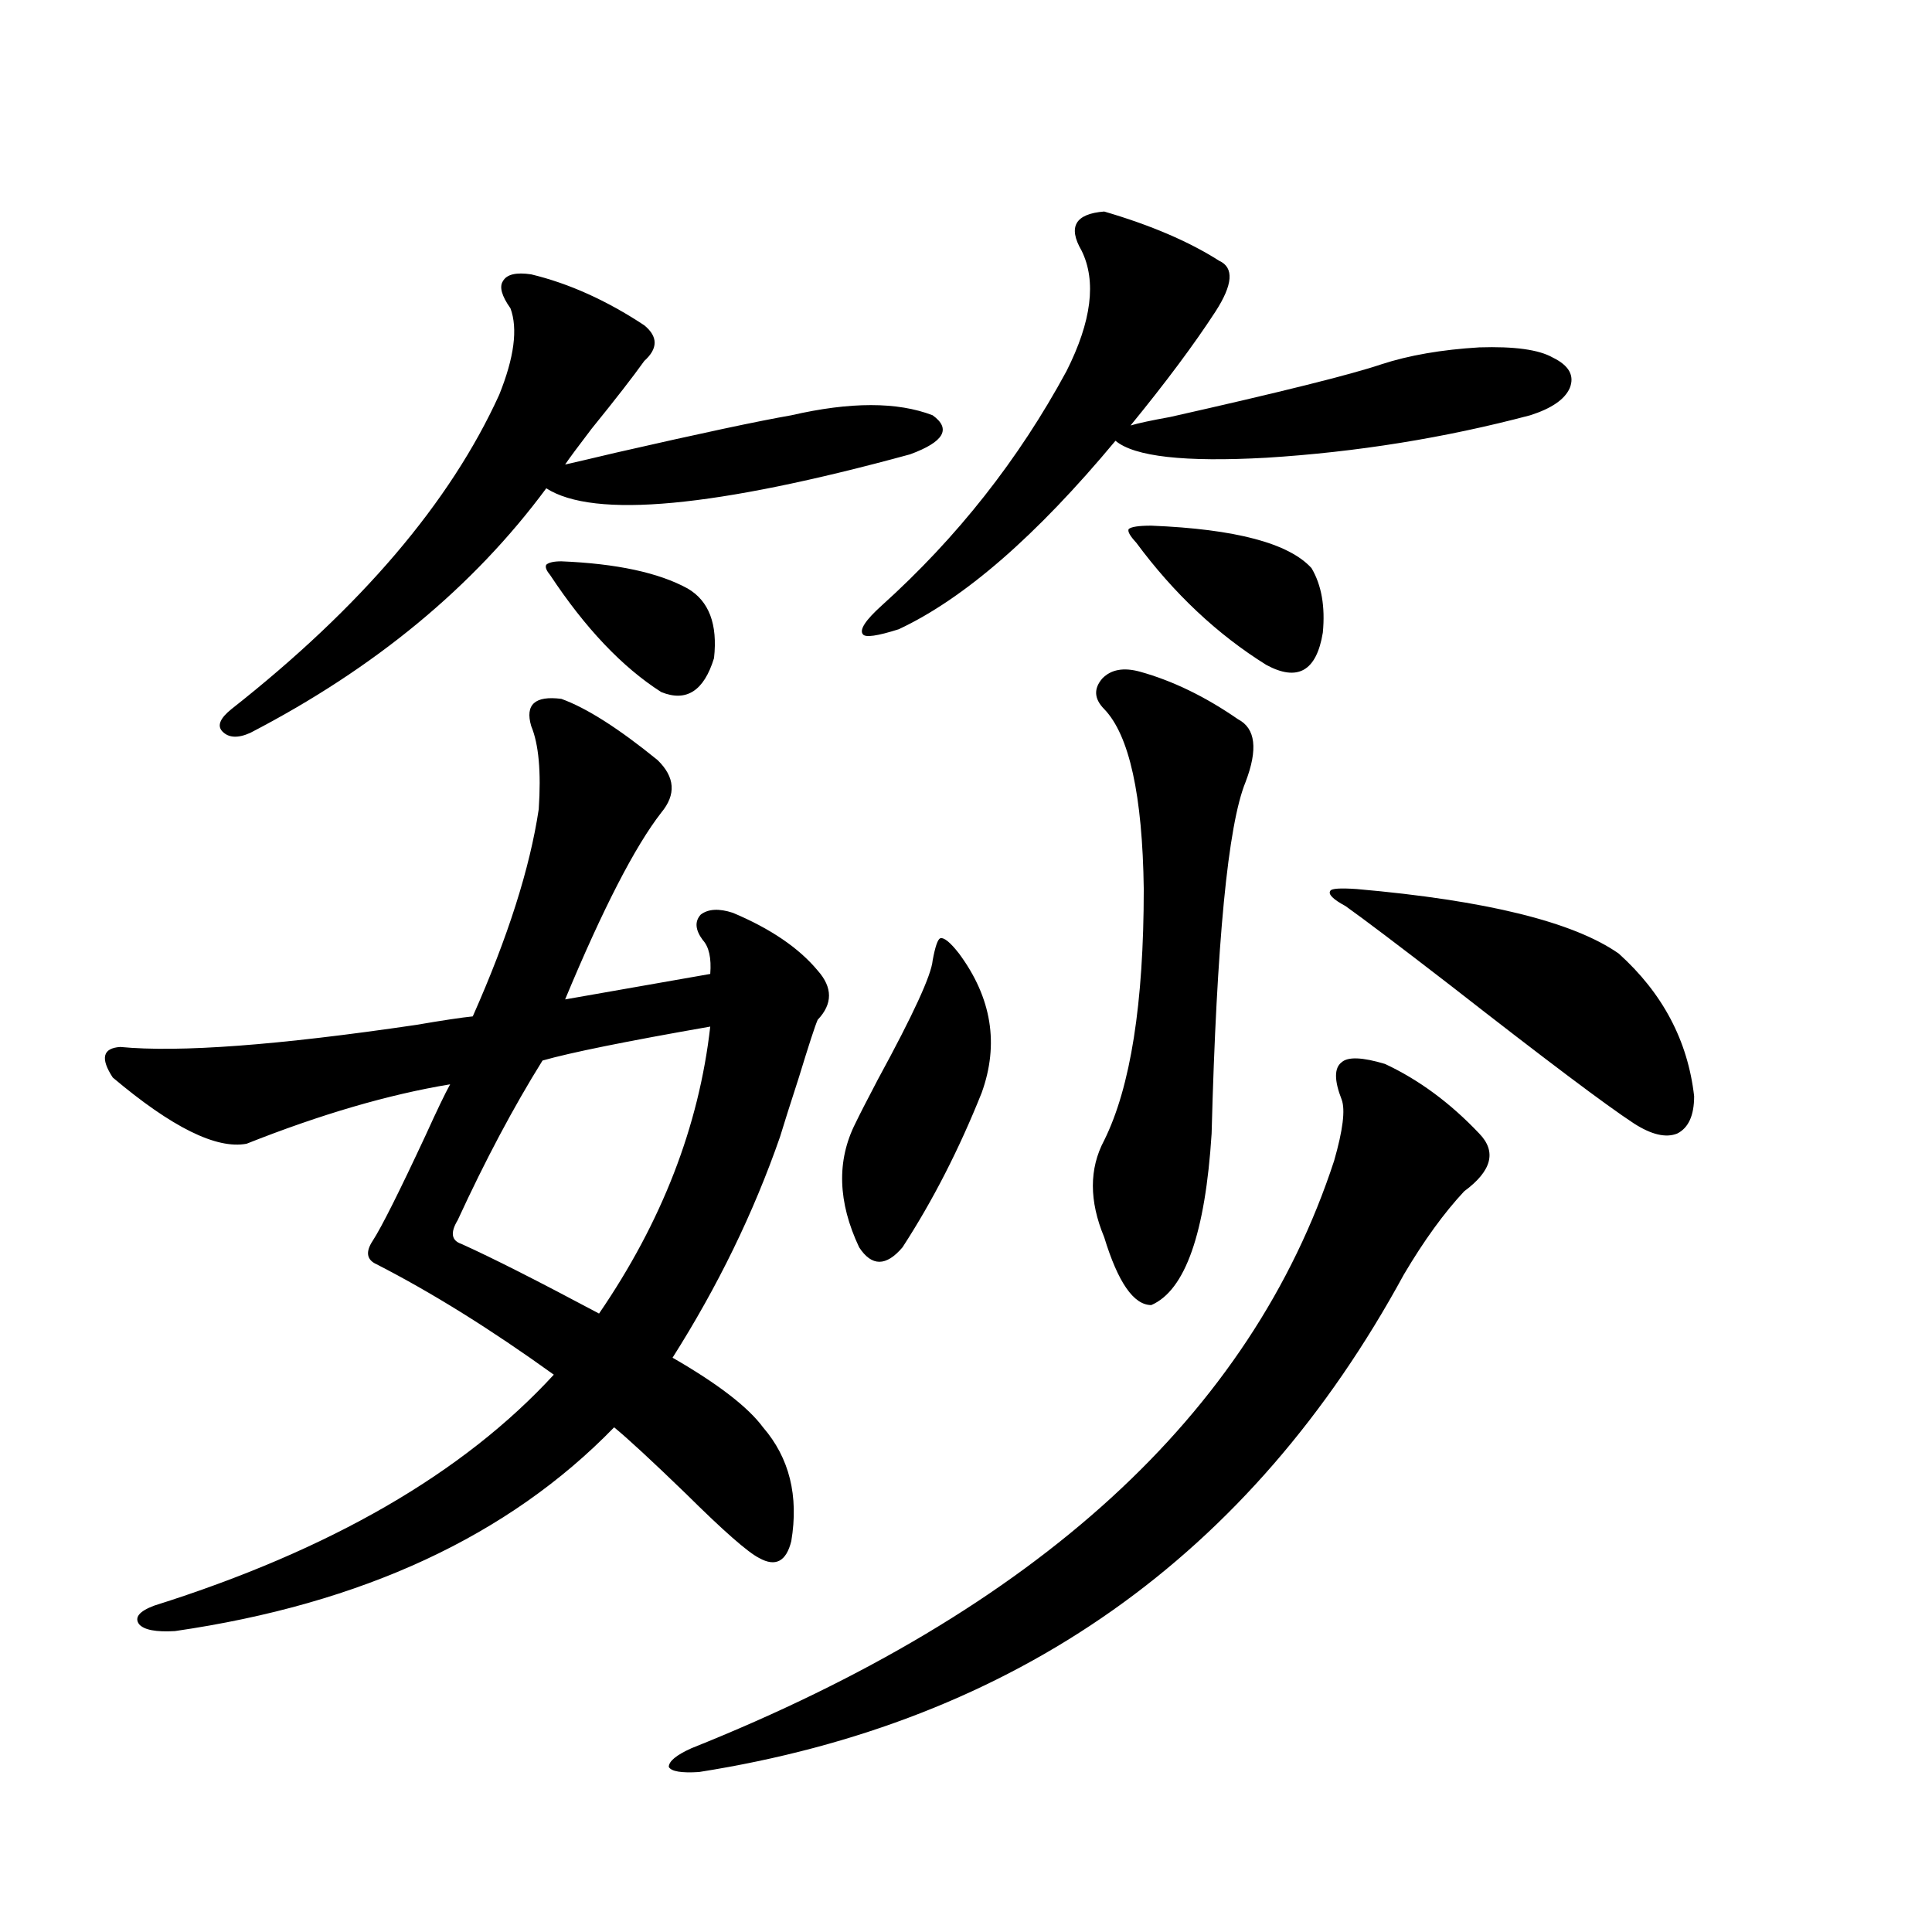<?xml version="1.0" encoding="utf-8"?>
<!-- Generator: Adobe Illustrator 16.0.0, SVG Export Plug-In . SVG Version: 6.00 Build 0)  -->
<!DOCTYPE svg PUBLIC "-//W3C//DTD SVG 1.1//EN" "http://www.w3.org/Graphics/SVG/1.1/DTD/svg11.dtd">
<svg version="1.1" id="图层_1" xmlns="http://www.w3.org/2000/svg" xmlns:xlink="http://www.w3.org/1999/xlink" x="0px" y="0px"
	 width="1000px" height="1000px" viewBox="0 0 1000 1000" enable-background="new 0 0 1000 1000" xml:space="preserve">
<path d="M290.554,361.73c13.003,4.696,29.588,15.243,49.755,31.641c9.101,8.789,9.756,17.88,1.951,27.246
	c-13.658,17.578-30.243,49.81-49.755,96.68l75.12-13.184c0.641-8.198-0.655-14.063-3.902-17.578
	c-3.902-5.273-4.237-9.668-0.976-13.184c3.902-2.925,9.421-3.214,16.585-0.879c19.512,8.212,34.146,18.169,43.901,29.883
	c7.805,8.789,7.805,17.29,0,25.488c-1.311,2.938-4.558,12.896-9.756,29.883c-4.558,14.063-7.805,24.321-9.756,30.762
	c-13.658,39.263-32.194,77.344-55.608,114.258c23.414,13.485,39.023,25.488,46.828,36.035c13.658,15.82,18.536,35.458,14.634,58.887
	c-2.606,10.547-8.14,13.485-16.585,8.789c-5.854-2.925-18.536-14.063-38.048-33.398c-17.561-16.987-29.923-28.413-37.072-34.277
	c-54.633,56.25-130.408,91.406-227.312,105.469c-9.756,0.577-15.944-0.591-18.536-3.516c-2.606-3.516,0-6.743,7.805-9.668
	c91.05-28.702,159.996-68.555,206.824-119.531c-32.529-23.429-63.093-42.476-91.705-57.129c-5.213-2.335-5.854-6.44-1.951-12.305
	c4.543-7.031,13.658-25.187,27.316-54.492c5.854-12.882,10.076-21.671,12.683-26.367c-31.874,5.273-66.995,15.532-105.363,30.762
	c-15.609,2.938-38.703-8.487-69.267-34.277c-6.509-9.956-5.213-15.229,3.902-15.82c30.563,2.938,81.614-0.879,153.167-11.426
	c13.658-2.335,23.414-3.804,29.268-4.395c18.201-41.007,29.588-76.753,34.146-107.227c1.296-19.336,0-33.687-3.902-43.066
	C271.683,364.669,276.896,359.973,290.554,361.73z M274.944,142.004c19.512,4.696,39.023,13.485,58.535,26.367
	c7.149,5.864,7.149,12.017,0,18.457c-5.854,8.212-14.969,19.927-27.316,35.156c-7.164,9.38-11.707,15.532-13.658,18.457
	c5.198-1.167,13.979-3.214,26.341-6.152c43.566-9.956,73.81-16.397,90.729-19.336c30.563-7.031,54.953-7.031,73.169,0
	c9.756,7.031,5.854,13.774-11.707,20.215c-100.82,27.548-163.578,33.398-188.288,17.578
	c-37.728,50.977-88.778,93.164-153.167,126.563c-6.509,2.938-11.387,2.637-14.634-0.879c-2.606-2.925-0.976-6.729,4.878-11.426
	c66.98-52.734,113.168-106.925,138.533-162.598c7.805-19.336,9.756-34.277,5.854-44.824c-4.558-6.44-5.854-11.124-3.902-14.063
	C262.262,142.004,267.14,140.837,274.944,142.004z M367.625,531.359c-43.581,7.622-72.528,13.485-86.827,17.578
	c-14.969,24.032-29.603,51.567-43.901,82.617c-3.902,6.454-3.262,10.547,1.951,12.305c15.609,7.031,39.344,19.048,71.218,36.035
	C342.58,632.434,361.771,582.927,367.625,531.359z M290.554,290.539c28.612,1.181,50.396,5.864,65.364,14.063
	c11.052,6.454,15.609,18.457,13.658,36.035c-5.213,17.001-14.313,22.852-27.316,17.578c-20.167-12.882-39.358-33.097-57.56-60.645
	c-1.951-2.335-2.606-4.093-1.951-5.273C284.045,291.13,286.651,290.539,290.554,290.539z M716.885,550.695
	c17.561,8.212,33.811,20.215,48.779,36.035c9.101,9.38,6.494,19.336-7.805,29.883c-10.411,11.138-20.822,25.488-31.219,43.066
	c-79.357,145.898-200.971,231.729-364.869,257.52c-9.115,0.577-14.313-0.302-15.609-2.637c0-2.938,3.902-6.152,11.707-9.668
	c178.853-71.493,289.749-172.843,332.675-304.102c4.543-15.82,5.854-26.367,3.902-31.641c-3.902-9.956-3.902-16.397,0-19.336
	C697.693,546.892,705.178,547.18,716.885,550.695z M496.402,493.566c16.905,22.852,20.808,46.884,11.707,72.07
	c-11.707,29.306-25.365,55.962-40.975,79.98c-8.46,9.97-15.944,9.97-22.438,0c-11.066-23.429-11.707-44.824-1.951-64.16
	c1.951-4.093,5.854-11.714,11.707-22.852c18.201-33.398,27.637-53.901,28.292-61.523c1.296-7.031,2.592-10.835,3.902-11.426
	C488.598,485.079,491.845,487.716,496.402,493.566z M571.522,109.484c24.055,7.031,43.901,15.532,59.511,25.488
	c7.805,3.516,7.149,12.305-1.951,26.367c-11.066,17.001-25.7,36.626-43.901,58.887c3.902-1.167,10.731-2.637,20.487-4.395
	c57.225-12.882,93.656-21.973,109.266-27.246c14.299-4.683,31.219-7.608,50.73-8.789c18.201-0.577,30.884,1.181,38.048,5.273
	c8.445,4.106,11.372,9.38,8.78,15.82c-2.606,5.864-9.436,10.547-20.487,14.063c-44.236,11.728-89.754,19.048-136.582,21.973
	c-42.285,2.349-68.291-0.577-78.047-8.789c-40.975,49.219-78.382,81.738-112.192,97.559c-11.066,3.516-17.24,4.395-18.536,2.637
	c-1.951-2.335,1.296-7.319,9.756-14.941c39.023-35.156,70.883-75.586,95.607-121.289c13.003-25.776,15.609-46.582,7.805-62.402
	C552.651,117.395,556.554,110.665,571.522,109.484z M590.059,347.668c16.905,4.696,33.811,12.896,50.73,24.609
	c9.101,4.696,10.396,15.532,3.902,32.52c-9.115,22.274-14.969,82.919-17.561,181.934c-3.262,51.567-13.658,81.161-31.219,88.77
	c-9.115,0-17.24-11.714-24.39-35.156c-7.805-18.745-7.805-35.444,0-50.098c13.658-27.534,20.487-70.89,20.487-130.078
	c-0.655-48.628-7.484-79.679-20.487-93.164c-5.213-5.273-5.533-10.547-0.976-15.82C575.09,346.501,581.599,345.333,590.059,347.668z
	 M588.107,280.871c-3.262-3.516-4.558-5.851-3.902-7.031c1.296-1.167,5.198-1.758,11.707-1.758
	c43.566,1.758,71.218,9.091,82.925,21.973c5.198,8.789,7.149,19.927,5.854,33.398c-3.262,19.927-13.018,25.488-29.268,16.699
	C630.058,328.332,607.619,307.238,588.107,280.871z M702.251,460.168c66.98,5.864,112.192,17.001,135.606,33.398
	c22.759,20.517,35.762,45.126,39.023,73.828c0,9.97-2.927,16.411-8.78,19.336c-5.854,2.349-13.338,0.591-22.438-5.273
	c-14.313-9.366-45.853-33.097-94.632-71.191c-27.316-21.094-45.532-34.854-54.633-41.309c-6.509-3.516-9.115-6.152-7.805-7.91
	C689.233,459.88,693.791,459.591,702.251,460.168z"/>
</svg>
